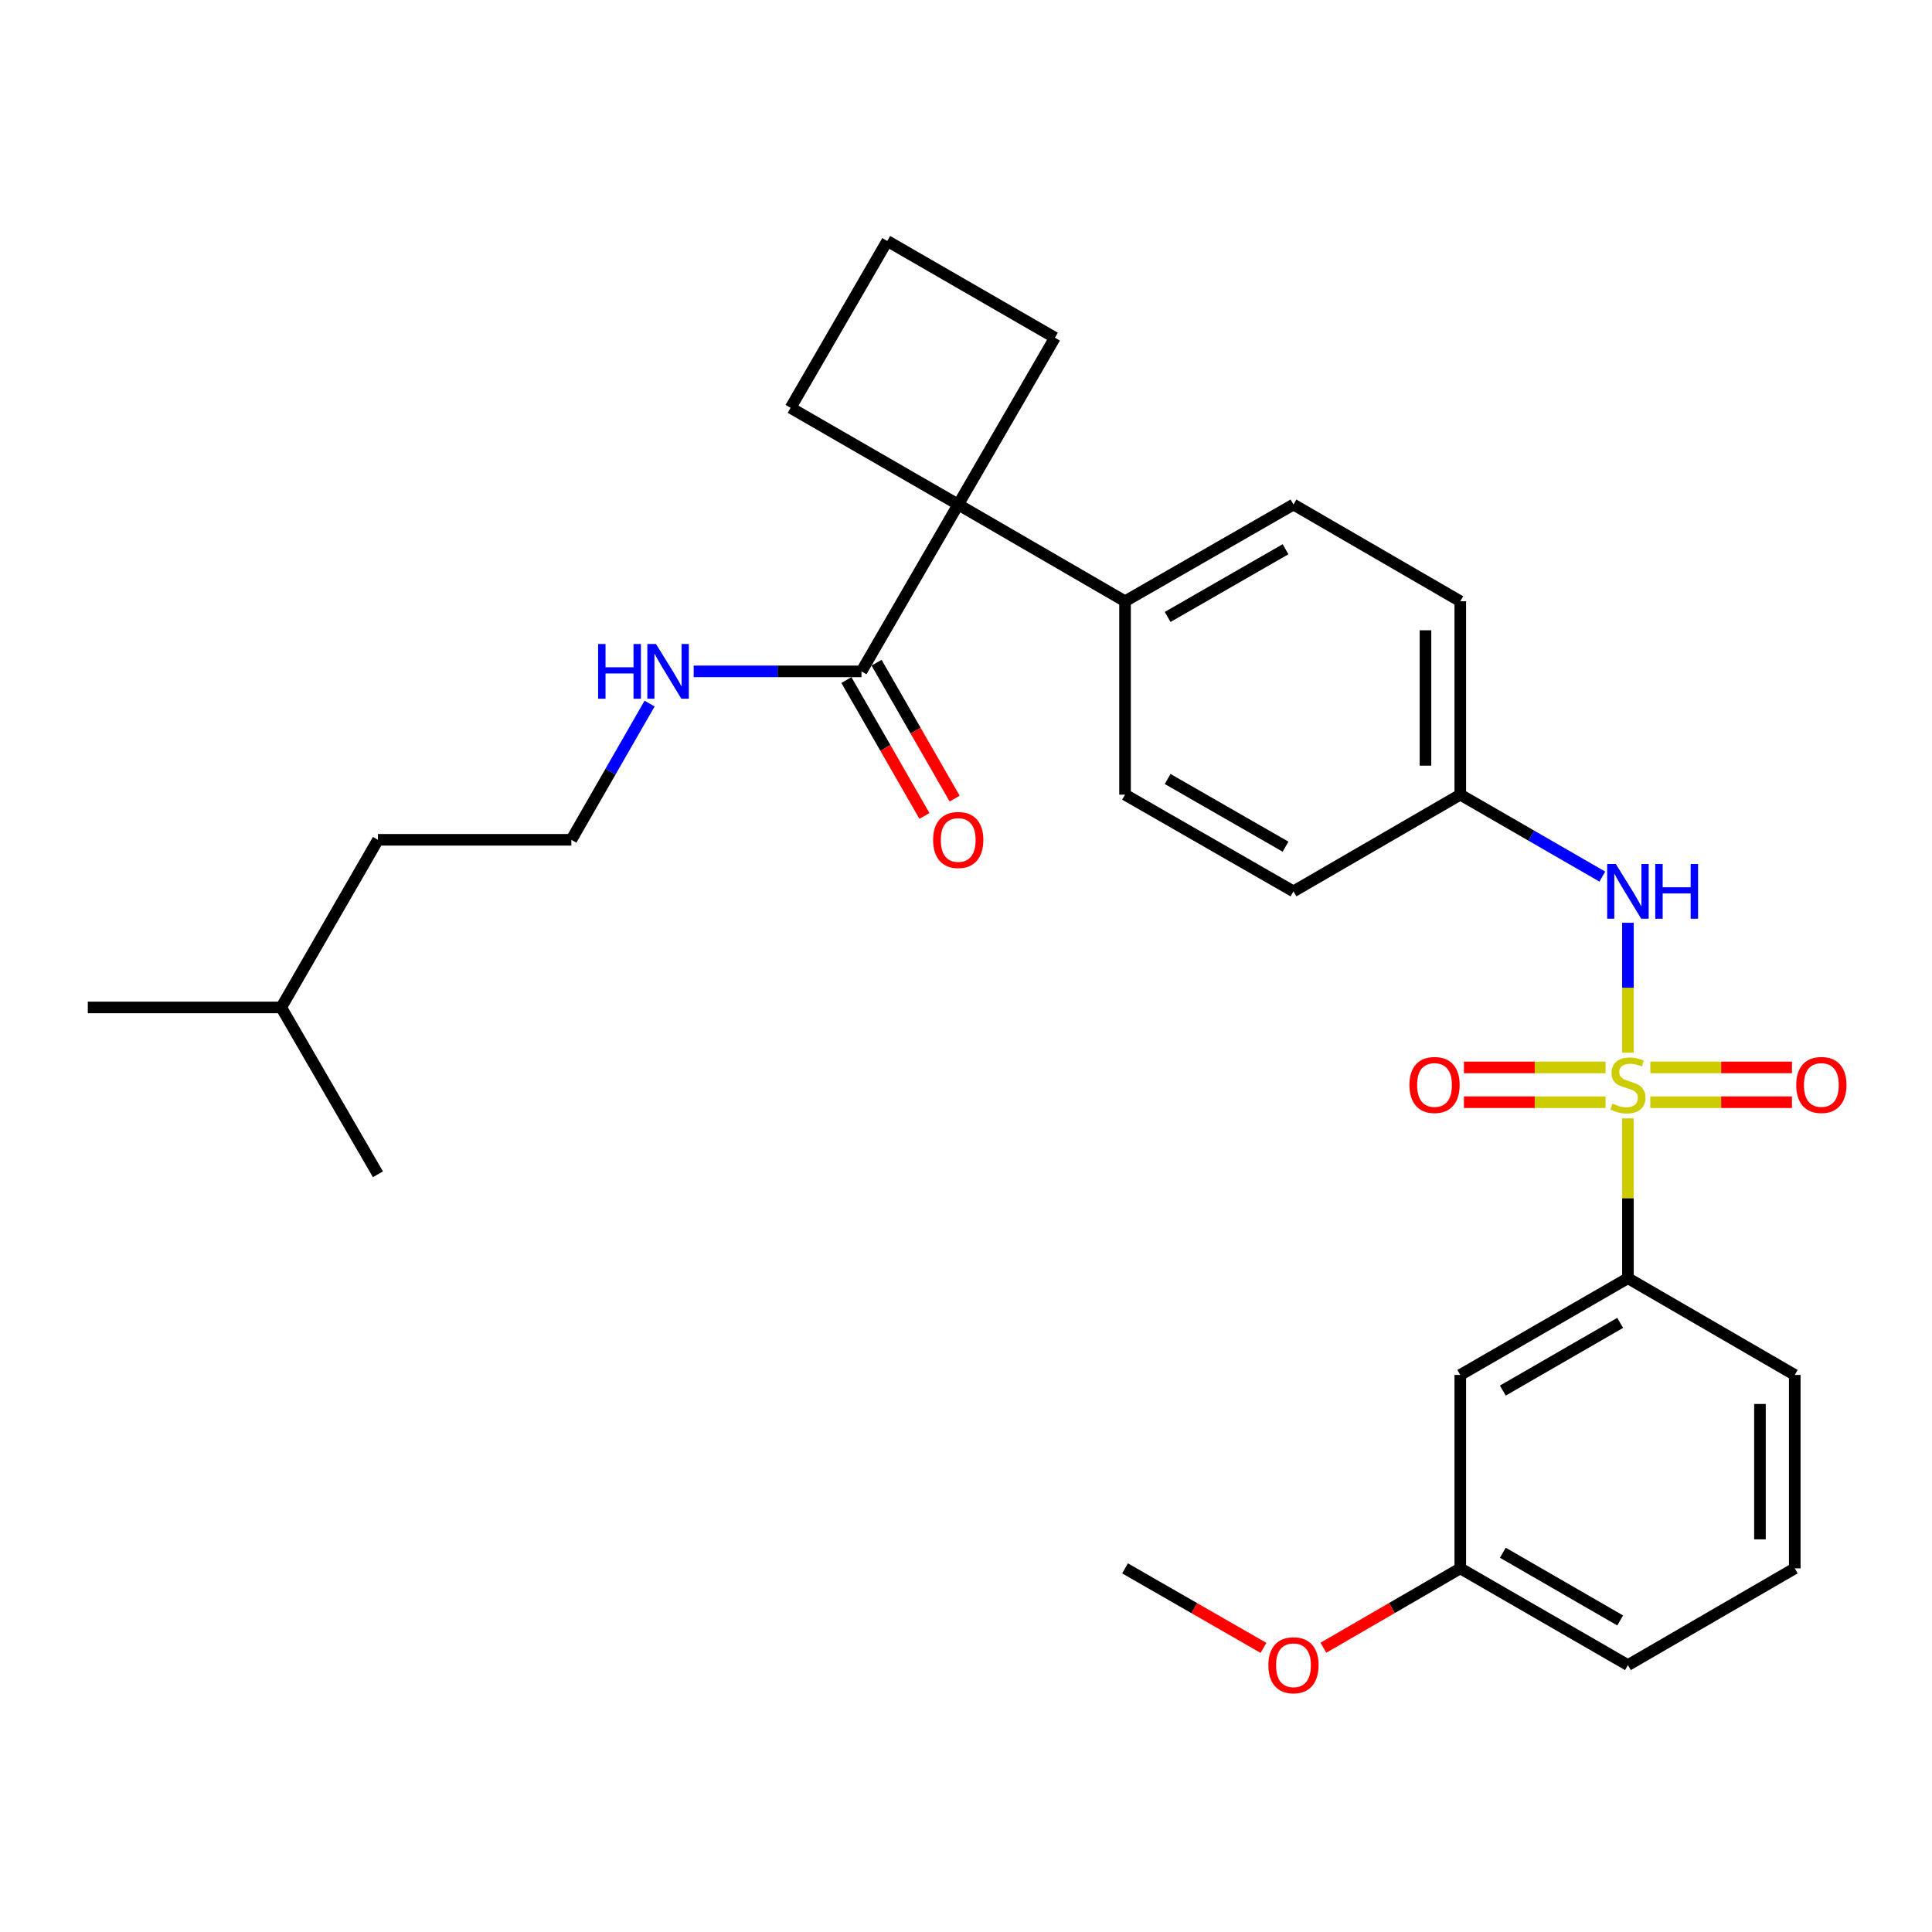 <?xml version='1.0' encoding='iso-8859-1'?>
<svg version='1.1' baseProfile='full'
              xmlns='http://www.w3.org/2000/svg'
                      xmlns:rdkit='http://www.rdkit.org/xml'
                      xmlns:xlink='http://www.w3.org/1999/xlink'
                  xml:space='preserve'
width='1000px' height='1000px' viewBox='0 0 1000 1000'>
<!-- END OF HEADER -->
<rect style='opacity:1.0;fill:#FFFFFF;stroke:none' width='1000' height='1000' x='0' y='0'> </rect>
<path class='bond-0' d='M 842.614,544.874 L 842.614,511.247' style='fill:none;fill-rule:evenodd;stroke:#CCCC00;stroke-width:6px;stroke-linecap:butt;stroke-linejoin:miter;stroke-opacity:1' />
<path class='bond-0' d='M 842.614,511.247 L 842.614,477.619' style='fill:none;fill-rule:evenodd;stroke:#0000FF;stroke-width:6px;stroke-linecap:butt;stroke-linejoin:miter;stroke-opacity:1' />
<path class='bond-2' d='M 842.614,578.88 L 842.614,620.241' style='fill:none;fill-rule:evenodd;stroke:#CCCC00;stroke-width:6px;stroke-linecap:butt;stroke-linejoin:miter;stroke-opacity:1' />
<path class='bond-2' d='M 842.614,620.241 L 842.614,661.602' style='fill:none;fill-rule:evenodd;stroke:#000000;stroke-width:6px;stroke-linecap:butt;stroke-linejoin:miter;stroke-opacity:1' />
<path class='bond-4' d='M 831.031,552.488 L 794.376,552.488' style='fill:none;fill-rule:evenodd;stroke:#CCCC00;stroke-width:6px;stroke-linecap:butt;stroke-linejoin:miter;stroke-opacity:1' />
<path class='bond-4' d='M 794.376,552.488 L 757.722,552.488' style='fill:none;fill-rule:evenodd;stroke:#FF0000;stroke-width:6px;stroke-linecap:butt;stroke-linejoin:miter;stroke-opacity:1' />
<path class='bond-4' d='M 831.031,570.506 L 794.376,570.506' style='fill:none;fill-rule:evenodd;stroke:#CCCC00;stroke-width:6px;stroke-linecap:butt;stroke-linejoin:miter;stroke-opacity:1' />
<path class='bond-4' d='M 794.376,570.506 L 757.722,570.506' style='fill:none;fill-rule:evenodd;stroke:#FF0000;stroke-width:6px;stroke-linecap:butt;stroke-linejoin:miter;stroke-opacity:1' />
<path class='bond-5' d='M 854.197,570.506 L 890.856,570.506' style='fill:none;fill-rule:evenodd;stroke:#CCCC00;stroke-width:6px;stroke-linecap:butt;stroke-linejoin:miter;stroke-opacity:1' />
<path class='bond-5' d='M 890.856,570.506 L 927.516,570.506' style='fill:none;fill-rule:evenodd;stroke:#FF0000;stroke-width:6px;stroke-linecap:butt;stroke-linejoin:miter;stroke-opacity:1' />
<path class='bond-5' d='M 854.197,552.488 L 890.856,552.488' style='fill:none;fill-rule:evenodd;stroke:#CCCC00;stroke-width:6px;stroke-linecap:butt;stroke-linejoin:miter;stroke-opacity:1' />
<path class='bond-5' d='M 890.856,552.488 L 927.516,552.488' style='fill:none;fill-rule:evenodd;stroke:#FF0000;stroke-width:6px;stroke-linecap:butt;stroke-linejoin:miter;stroke-opacity:1' />
<path class='bond-10' d='M 829.369,453.731 L 792.605,432.523' style='fill:none;fill-rule:evenodd;stroke:#0000FF;stroke-width:6px;stroke-linecap:butt;stroke-linejoin:miter;stroke-opacity:1' />
<path class='bond-10' d='M 792.605,432.523 L 755.841,411.314' style='fill:none;fill-rule:evenodd;stroke:#000000;stroke-width:6px;stroke-linecap:butt;stroke-linejoin:miter;stroke-opacity:1' />
<path class='bond-1' d='M 495.974,261.151 L 582.316,311.219' style='fill:none;fill-rule:evenodd;stroke:#000000;stroke-width:6px;stroke-linecap:butt;stroke-linejoin:miter;stroke-opacity:1' />
<path class='bond-3' d='M 495.974,261.151 L 445.906,347.503' style='fill:none;fill-rule:evenodd;stroke:#000000;stroke-width:6px;stroke-linecap:butt;stroke-linejoin:miter;stroke-opacity:1' />
<path class='bond-16' d='M 495.974,261.151 L 409.201,211.083' style='fill:none;fill-rule:evenodd;stroke:#000000;stroke-width:6px;stroke-linecap:butt;stroke-linejoin:miter;stroke-opacity:1' />
<path class='bond-17' d='M 495.974,261.151 L 546.021,174.799' style='fill:none;fill-rule:evenodd;stroke:#000000;stroke-width:6px;stroke-linecap:butt;stroke-linejoin:miter;stroke-opacity:1' />
<path class='bond-6' d='M 842.614,661.602 L 755.841,711.67' style='fill:none;fill-rule:evenodd;stroke:#000000;stroke-width:6px;stroke-linecap:butt;stroke-linejoin:miter;stroke-opacity:1' />
<path class='bond-6' d='M 838.602,684.718 L 777.862,719.766' style='fill:none;fill-rule:evenodd;stroke:#000000;stroke-width:6px;stroke-linecap:butt;stroke-linejoin:miter;stroke-opacity:1' />
<path class='bond-20' d='M 842.614,661.602 L 928.966,711.67' style='fill:none;fill-rule:evenodd;stroke:#000000;stroke-width:6px;stroke-linecap:butt;stroke-linejoin:miter;stroke-opacity:1' />
<path class='bond-8' d='M 438.094,351.989 L 458.294,387.164' style='fill:none;fill-rule:evenodd;stroke:#000000;stroke-width:6px;stroke-linecap:butt;stroke-linejoin:miter;stroke-opacity:1' />
<path class='bond-8' d='M 458.294,387.164 L 478.495,422.339' style='fill:none;fill-rule:evenodd;stroke:#FF0000;stroke-width:6px;stroke-linecap:butt;stroke-linejoin:miter;stroke-opacity:1' />
<path class='bond-8' d='M 453.718,343.017 L 473.918,378.192' style='fill:none;fill-rule:evenodd;stroke:#000000;stroke-width:6px;stroke-linecap:butt;stroke-linejoin:miter;stroke-opacity:1' />
<path class='bond-8' d='M 473.918,378.192 L 494.119,413.366' style='fill:none;fill-rule:evenodd;stroke:#FF0000;stroke-width:6px;stroke-linecap:butt;stroke-linejoin:miter;stroke-opacity:1' />
<path class='bond-9' d='M 445.906,347.503 L 402.475,347.503' style='fill:none;fill-rule:evenodd;stroke:#000000;stroke-width:6px;stroke-linecap:butt;stroke-linejoin:miter;stroke-opacity:1' />
<path class='bond-9' d='M 402.475,347.503 L 359.043,347.503' style='fill:none;fill-rule:evenodd;stroke:#0000FF;stroke-width:6px;stroke-linecap:butt;stroke-linejoin:miter;stroke-opacity:1' />
<path class='bond-13' d='M 755.841,711.67 L 755.841,811.785' style='fill:none;fill-rule:evenodd;stroke:#000000;stroke-width:6px;stroke-linecap:butt;stroke-linejoin:miter;stroke-opacity:1' />
<path class='bond-7' d='M 582.316,311.219 L 669.499,261.151' style='fill:none;fill-rule:evenodd;stroke:#000000;stroke-width:6px;stroke-linecap:butt;stroke-linejoin:miter;stroke-opacity:1' />
<path class='bond-7' d='M 604.366,319.332 L 665.394,284.285' style='fill:none;fill-rule:evenodd;stroke:#000000;stroke-width:6px;stroke-linecap:butt;stroke-linejoin:miter;stroke-opacity:1' />
<path class='bond-30' d='M 582.316,311.219 L 582.316,411.314' style='fill:none;fill-rule:evenodd;stroke:#000000;stroke-width:6px;stroke-linecap:butt;stroke-linejoin:miter;stroke-opacity:1' />
<path class='bond-18' d='M 336.225,364.177 L 315.979,399.431' style='fill:none;fill-rule:evenodd;stroke:#0000FF;stroke-width:6px;stroke-linecap:butt;stroke-linejoin:miter;stroke-opacity:1' />
<path class='bond-18' d='M 315.979,399.431 L 295.733,434.686' style='fill:none;fill-rule:evenodd;stroke:#000000;stroke-width:6px;stroke-linecap:butt;stroke-linejoin:miter;stroke-opacity:1' />
<path class='bond-14' d='M 755.841,411.314 L 669.499,461.372' style='fill:none;fill-rule:evenodd;stroke:#000000;stroke-width:6px;stroke-linecap:butt;stroke-linejoin:miter;stroke-opacity:1' />
<path class='bond-15' d='M 755.841,411.314 L 755.841,311.219' style='fill:none;fill-rule:evenodd;stroke:#000000;stroke-width:6px;stroke-linecap:butt;stroke-linejoin:miter;stroke-opacity:1' />
<path class='bond-15' d='M 737.824,396.3 L 737.824,326.233' style='fill:none;fill-rule:evenodd;stroke:#000000;stroke-width:6px;stroke-linecap:butt;stroke-linejoin:miter;stroke-opacity:1' />
<path class='bond-11' d='M 669.499,261.151 L 755.841,311.219' style='fill:none;fill-rule:evenodd;stroke:#000000;stroke-width:6px;stroke-linecap:butt;stroke-linejoin:miter;stroke-opacity:1' />
<path class='bond-12' d='M 582.316,411.314 L 669.499,461.372' style='fill:none;fill-rule:evenodd;stroke:#000000;stroke-width:6px;stroke-linecap:butt;stroke-linejoin:miter;stroke-opacity:1' />
<path class='bond-12' d='M 604.365,403.198 L 665.393,438.238' style='fill:none;fill-rule:evenodd;stroke:#000000;stroke-width:6px;stroke-linecap:butt;stroke-linejoin:miter;stroke-opacity:1' />
<path class='bond-19' d='M 755.841,811.785 L 720.418,832.327' style='fill:none;fill-rule:evenodd;stroke:#000000;stroke-width:6px;stroke-linecap:butt;stroke-linejoin:miter;stroke-opacity:1' />
<path class='bond-19' d='M 720.418,832.327 L 684.994,852.868' style='fill:none;fill-rule:evenodd;stroke:#FF0000;stroke-width:6px;stroke-linecap:butt;stroke-linejoin:miter;stroke-opacity:1' />
<path class='bond-29' d='M 755.841,811.785 L 842.614,861.853' style='fill:none;fill-rule:evenodd;stroke:#000000;stroke-width:6px;stroke-linecap:butt;stroke-linejoin:miter;stroke-opacity:1' />
<path class='bond-29' d='M 777.862,803.69 L 838.602,838.737' style='fill:none;fill-rule:evenodd;stroke:#000000;stroke-width:6px;stroke-linecap:butt;stroke-linejoin:miter;stroke-opacity:1' />
<path class='bond-31' d='M 409.201,211.083 L 459.249,124.731' style='fill:none;fill-rule:evenodd;stroke:#000000;stroke-width:6px;stroke-linecap:butt;stroke-linejoin:miter;stroke-opacity:1' />
<path class='bond-21' d='M 546.021,174.799 L 459.249,124.731' style='fill:none;fill-rule:evenodd;stroke:#000000;stroke-width:6px;stroke-linecap:butt;stroke-linejoin:miter;stroke-opacity:1' />
<path class='bond-24' d='M 295.733,434.686 L 195.618,434.686' style='fill:none;fill-rule:evenodd;stroke:#000000;stroke-width:6px;stroke-linecap:butt;stroke-linejoin:miter;stroke-opacity:1' />
<path class='bond-26' d='M 653.986,852.944 L 618.151,832.365' style='fill:none;fill-rule:evenodd;stroke:#FF0000;stroke-width:6px;stroke-linecap:butt;stroke-linejoin:miter;stroke-opacity:1' />
<path class='bond-26' d='M 618.151,832.365 L 582.316,811.785' style='fill:none;fill-rule:evenodd;stroke:#000000;stroke-width:6px;stroke-linecap:butt;stroke-linejoin:miter;stroke-opacity:1' />
<path class='bond-22' d='M 928.966,711.67 L 928.966,811.785' style='fill:none;fill-rule:evenodd;stroke:#000000;stroke-width:6px;stroke-linecap:butt;stroke-linejoin:miter;stroke-opacity:1' />
<path class='bond-22' d='M 910.949,726.687 L 910.949,796.768' style='fill:none;fill-rule:evenodd;stroke:#000000;stroke-width:6px;stroke-linecap:butt;stroke-linejoin:miter;stroke-opacity:1' />
<path class='bond-23' d='M 928.966,811.785 L 842.614,861.853' style='fill:none;fill-rule:evenodd;stroke:#000000;stroke-width:6px;stroke-linecap:butt;stroke-linejoin:miter;stroke-opacity:1' />
<path class='bond-25' d='M 195.618,434.686 L 145.57,521.449' style='fill:none;fill-rule:evenodd;stroke:#000000;stroke-width:6px;stroke-linecap:butt;stroke-linejoin:miter;stroke-opacity:1' />
<path class='bond-27' d='M 145.57,521.449 L 195.618,607.811' style='fill:none;fill-rule:evenodd;stroke:#000000;stroke-width:6px;stroke-linecap:butt;stroke-linejoin:miter;stroke-opacity:1' />
<path class='bond-28' d='M 145.57,521.449 L 45.455,521.449' style='fill:none;fill-rule:evenodd;stroke:#000000;stroke-width:6px;stroke-linecap:butt;stroke-linejoin:miter;stroke-opacity:1' />
<path  class='atom-0' d='M 834.614 571.217
Q 834.934 571.337, 836.254 571.897
Q 837.574 572.457, 839.014 572.817
Q 840.494 573.137, 841.934 573.137
Q 844.614 573.137, 846.174 571.857
Q 847.734 570.537, 847.734 568.257
Q 847.734 566.697, 846.934 565.737
Q 846.174 564.777, 844.974 564.257
Q 843.774 563.737, 841.774 563.137
Q 839.254 562.377, 837.734 561.657
Q 836.254 560.937, 835.174 559.417
Q 834.134 557.897, 834.134 555.337
Q 834.134 551.777, 836.534 549.577
Q 838.974 547.377, 843.774 547.377
Q 847.054 547.377, 850.774 548.937
L 849.854 552.017
Q 846.454 550.617, 843.894 550.617
Q 841.134 550.617, 839.614 551.777
Q 838.094 552.897, 838.134 554.857
Q 838.134 556.377, 838.894 557.297
Q 839.694 558.217, 840.814 558.737
Q 841.974 559.257, 843.894 559.857
Q 846.454 560.657, 847.974 561.457
Q 849.494 562.257, 850.574 563.897
Q 851.694 565.497, 851.694 568.257
Q 851.694 572.177, 849.054 574.297
Q 846.454 576.377, 842.094 576.377
Q 839.574 576.377, 837.654 575.817
Q 835.774 575.297, 833.534 574.377
L 834.614 571.217
' fill='#CCCC00'/>
<path  class='atom-1' d='M 836.354 447.212
L 845.634 462.212
Q 846.554 463.692, 848.034 466.372
Q 849.514 469.052, 849.594 469.212
L 849.594 447.212
L 853.354 447.212
L 853.354 475.532
L 849.474 475.532
L 839.514 459.132
Q 838.354 457.212, 837.114 455.012
Q 835.914 452.812, 835.554 452.132
L 835.554 475.532
L 831.874 475.532
L 831.874 447.212
L 836.354 447.212
' fill='#0000FF'/>
<path  class='atom-1' d='M 856.754 447.212
L 860.594 447.212
L 860.594 459.252
L 875.074 459.252
L 875.074 447.212
L 878.914 447.212
L 878.914 475.532
L 875.074 475.532
L 875.074 462.452
L 860.594 462.452
L 860.594 475.532
L 856.754 475.532
L 856.754 447.212
' fill='#0000FF'/>
<path  class='atom-5' d='M 729.509 561.577
Q 729.509 554.777, 732.869 550.977
Q 736.229 547.177, 742.509 547.177
Q 748.789 547.177, 752.149 550.977
Q 755.509 554.777, 755.509 561.577
Q 755.509 568.457, 752.109 572.377
Q 748.709 576.257, 742.509 576.257
Q 736.269 576.257, 732.869 572.377
Q 729.509 568.497, 729.509 561.577
M 742.509 573.057
Q 746.829 573.057, 749.149 570.177
Q 751.509 567.257, 751.509 561.577
Q 751.509 556.017, 749.149 553.217
Q 746.829 550.377, 742.509 550.377
Q 738.189 550.377, 735.829 553.177
Q 733.509 555.977, 733.509 561.577
Q 733.509 567.297, 735.829 570.177
Q 738.189 573.057, 742.509 573.057
' fill='#FF0000'/>
<path  class='atom-6' d='M 929.729 561.577
Q 929.729 554.777, 933.089 550.977
Q 936.449 547.177, 942.729 547.177
Q 949.009 547.177, 952.369 550.977
Q 955.729 554.777, 955.729 561.577
Q 955.729 568.457, 952.329 572.377
Q 948.929 576.257, 942.729 576.257
Q 936.489 576.257, 933.089 572.377
Q 929.729 568.497, 929.729 561.577
M 942.729 573.057
Q 947.049 573.057, 949.369 570.177
Q 951.729 567.257, 951.729 561.577
Q 951.729 556.017, 949.369 553.217
Q 947.049 550.377, 942.729 550.377
Q 938.409 550.377, 936.049 553.177
Q 933.729 555.977, 933.729 561.577
Q 933.729 567.297, 936.049 570.177
Q 938.409 573.057, 942.729 573.057
' fill='#FF0000'/>
<path  class='atom-9' d='M 482.974 434.766
Q 482.974 427.966, 486.334 424.166
Q 489.694 420.366, 495.974 420.366
Q 502.254 420.366, 505.614 424.166
Q 508.974 427.966, 508.974 434.766
Q 508.974 441.646, 505.574 445.566
Q 502.174 449.446, 495.974 449.446
Q 489.734 449.446, 486.334 445.566
Q 482.974 441.686, 482.974 434.766
M 495.974 446.246
Q 500.294 446.246, 502.614 443.366
Q 504.974 440.446, 504.974 434.766
Q 504.974 429.206, 502.614 426.406
Q 500.294 423.566, 495.974 423.566
Q 491.654 423.566, 489.294 426.366
Q 486.974 429.166, 486.974 434.766
Q 486.974 440.486, 489.294 443.366
Q 491.654 446.246, 495.974 446.246
' fill='#FF0000'/>
<path  class='atom-10' d='M 309.581 333.343
L 313.421 333.343
L 313.421 345.383
L 327.901 345.383
L 327.901 333.343
L 331.741 333.343
L 331.741 361.663
L 327.901 361.663
L 327.901 348.583
L 313.421 348.583
L 313.421 361.663
L 309.581 361.663
L 309.581 333.343
' fill='#0000FF'/>
<path  class='atom-10' d='M 339.541 333.343
L 348.821 348.343
Q 349.741 349.823, 351.221 352.503
Q 352.701 355.183, 352.781 355.343
L 352.781 333.343
L 356.541 333.343
L 356.541 361.663
L 352.661 361.663
L 342.701 345.263
Q 341.541 343.343, 340.301 341.143
Q 339.101 338.943, 338.741 338.263
L 338.741 361.663
L 335.061 361.663
L 335.061 333.343
L 339.541 333.343
' fill='#0000FF'/>
<path  class='atom-20' d='M 656.499 861.933
Q 656.499 855.133, 659.859 851.333
Q 663.219 847.533, 669.499 847.533
Q 675.779 847.533, 679.139 851.333
Q 682.499 855.133, 682.499 861.933
Q 682.499 868.813, 679.099 872.733
Q 675.699 876.613, 669.499 876.613
Q 663.259 876.613, 659.859 872.733
Q 656.499 868.853, 656.499 861.933
M 669.499 873.413
Q 673.819 873.413, 676.139 870.533
Q 678.499 867.613, 678.499 861.933
Q 678.499 856.373, 676.139 853.573
Q 673.819 850.733, 669.499 850.733
Q 665.179 850.733, 662.819 853.533
Q 660.499 856.333, 660.499 861.933
Q 660.499 867.653, 662.819 870.533
Q 665.179 873.413, 669.499 873.413
' fill='#FF0000'/>
</svg>
